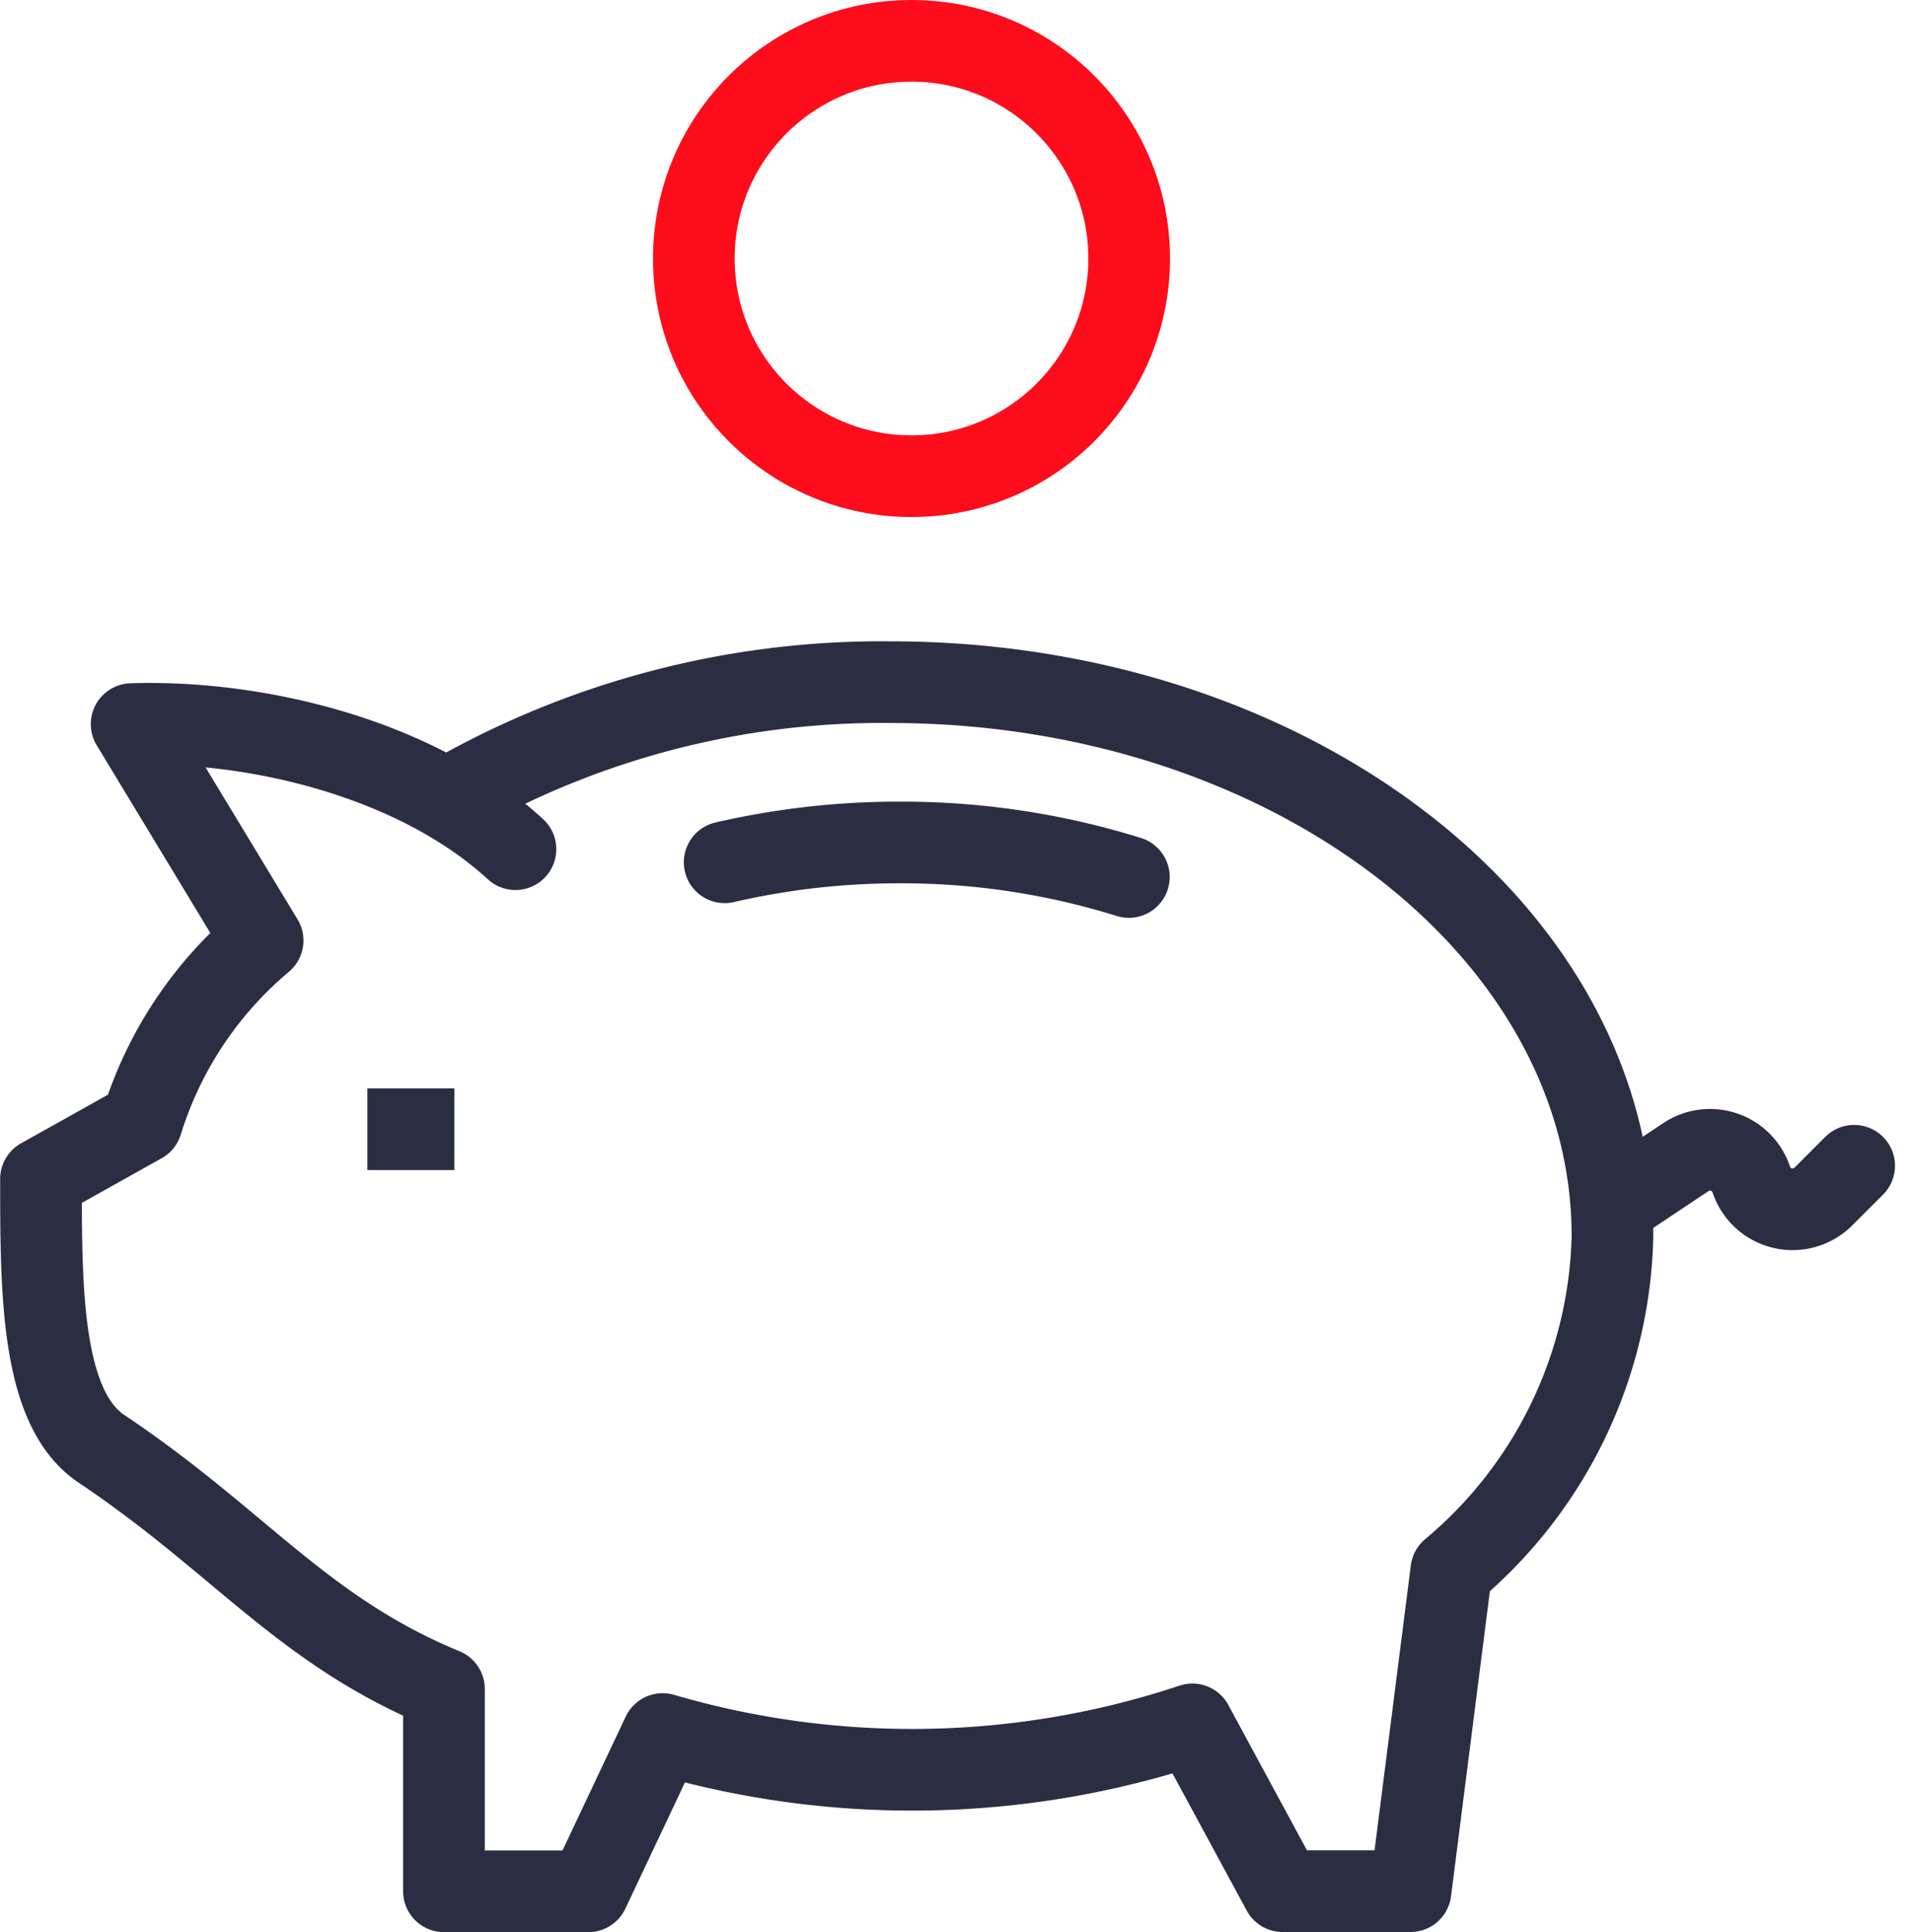 <svg xmlns="http://www.w3.org/2000/svg" width="46.827" height="47.314" viewBox="0 0 46.827 47.314"><defs><style>.a,.b,.c{fill:none;stroke-linejoin:round;stroke-width:2px;}.a,.c{stroke:#2b2d42;}.a,.b{stroke-linecap:round;}.b{stroke:#fd0d1b;}</style></defs><g transform="translate(-1679 -616.16)"><path class="a" d="M1815.76,777.308a18.958,18.958,0,0,1,4.29-.485,18.683,18.683,0,0,1,5.609.845" transform="translate(-119.012 -140.031)"/><path class="a" d="M1992,839.2l1.8-1.2a1.066,1.066,0,0,1,1.6.55h0a1.066,1.066,0,0,0,1.765.417l.754-.754" transform="translate(-273.509 -193.504)"/><circle class="b" cx="5.331" cy="5.331" r="5.331" transform="translate(1695.993 617.16)"/><line class="c" x2="2.132" transform="translate(1687.997 643.815)"/><path class="a" d="M1689.939,747.864A21.233,21.233,0,0,1,1700.807,745c9.767,0,17.684,6.076,17.684,13.57a10.987,10.987,0,0,1-3.946,8.185h0l-1,7.853h-3.132l-2.21-4.084h0a21.756,21.756,0,0,1-12.974.236v0l-1.819,3.851h-3.537v-4.954c-3.469-1.431-4.993-3.61-8.389-5.883-1.48-.991-1.48-3.863-1.48-6.608l2.467-1.38a9.471,9.471,0,0,1,2.961-4.459l-3.208-5.3c3.079-.1,6.986.848,9.4,3.063" transform="translate(0 -112.134)"/></g></svg>